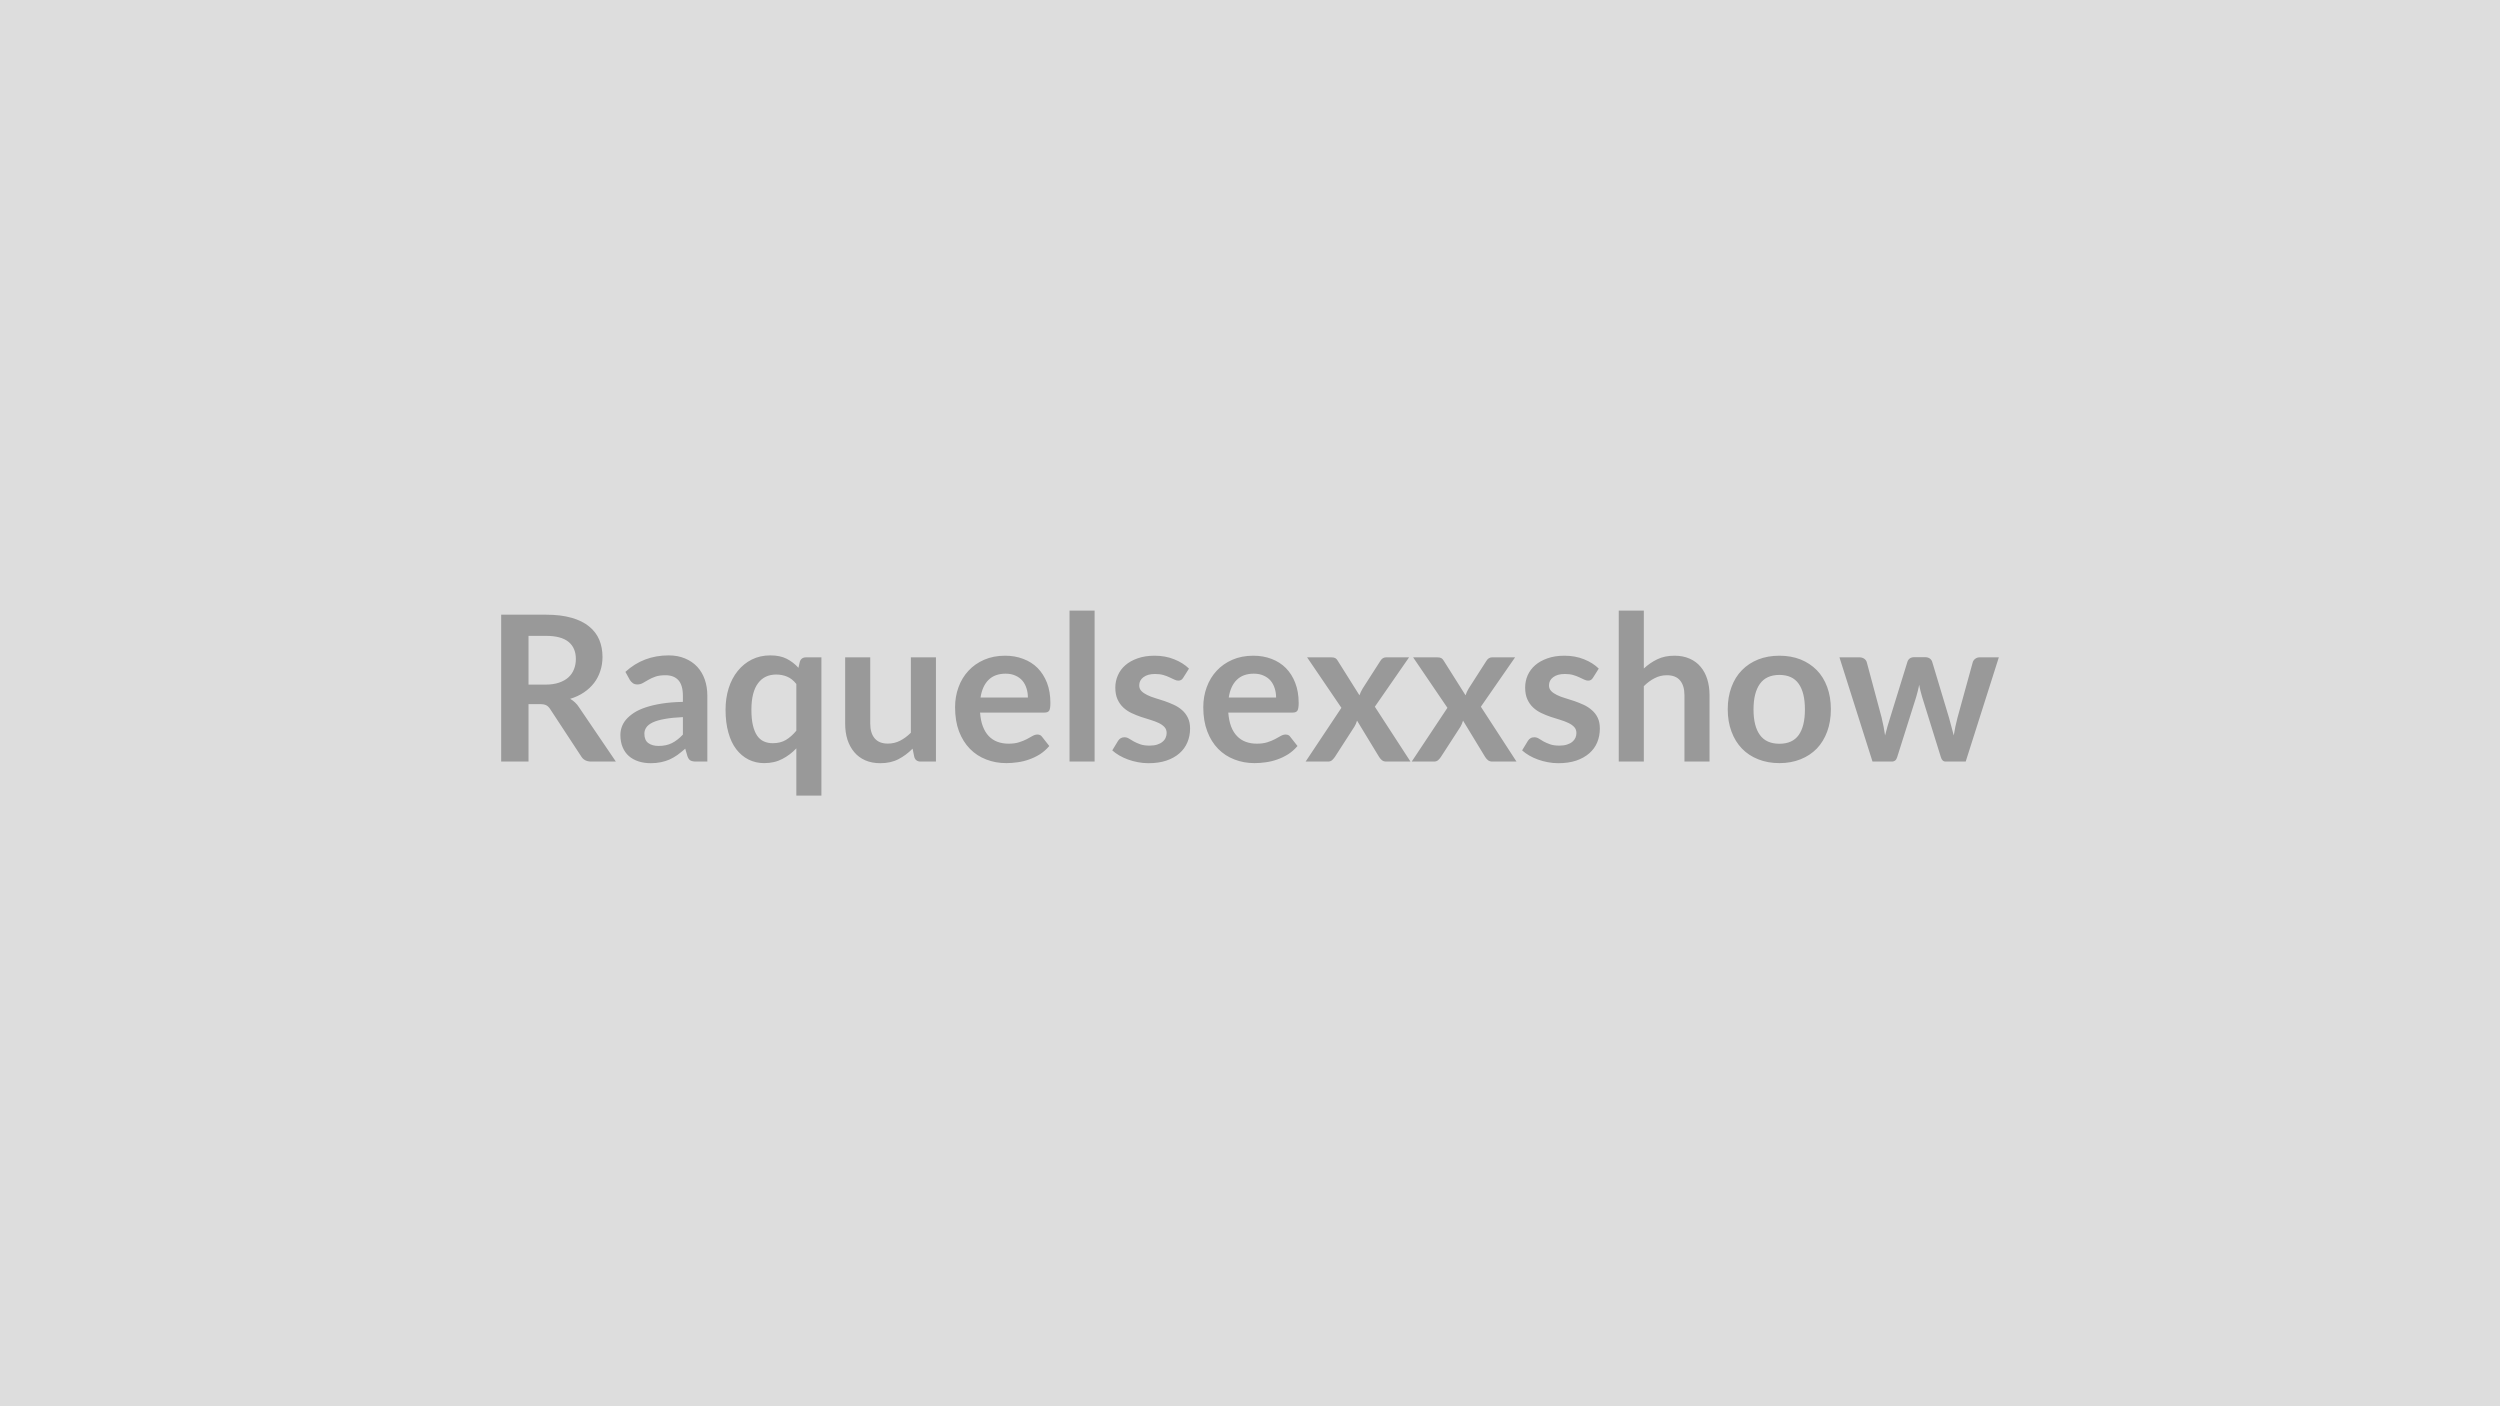 <svg xmlns="http://www.w3.org/2000/svg" width="320" height="180" viewBox="0 0 320 180"><rect width="100%" height="100%" fill="#DDDDDD"/><path fill="#999999" d="M67.65 87.63h2.18q.99 0 1.72-.25.74-.25 1.21-.68.48-.44.71-1.04.24-.6.24-1.31 0-1.43-.95-2.2-.94-.76-2.88-.76h-2.23zm6.47 2.91 4.71 6.94h-3.16q-.9 0-1.3-.7l-3.95-6.02q-.22-.34-.49-.48-.27-.15-.79-.15h-1.49v7.35h-3.5v-18.8h5.73q1.91 0 3.29.4 1.37.39 2.24 1.11.88.71 1.3 1.71.41.99.41 2.19 0 .95-.28 1.79-.27.85-.8 1.54t-1.3 1.21-1.76.82q.34.19.62.46.29.26.52.63m13.29 3.49v-2.24q-1.39.06-2.34.24-.95.17-1.52.44-.58.28-.82.64-.25.37-.25.79 0 .85.5 1.21.5.37 1.31.37.99 0 1.71-.36t1.41-1.09m-6.79-7L80.05 86q2.3-2.11 5.54-2.11 1.17 0 2.09.39.92.38 1.56 1.06.64.69.97 1.64.33.94.33 2.08v8.42h-1.46q-.45 0-.7-.14-.24-.13-.39-.55l-.28-.96q-.51.45-.99.8-.48.34-1 .58-.52.23-1.11.35-.6.13-1.31.13-.85 0-1.56-.23-.72-.23-1.24-.68-.52-.46-.8-1.13-.29-.68-.29-1.58 0-.5.17-1t.55-.96q.39-.45 1-.86.61-.4 1.5-.7t2.07-.49q1.19-.19 2.71-.22v-.78q0-1.34-.57-1.99-.58-.64-1.66-.64-.78 0-1.29.18t-.9.41-.71.41-.71.18q-.34 0-.57-.17-.24-.18-.38-.41m21.31 6.5v-5.98q-.53-.67-1.18-.94t-1.4-.27q-.72 0-1.31.27-.58.27-1 .83-.42.55-.64 1.4t-.22 2.01q0 1.17.19 1.98t.54 1.33q.35.51.86.74t1.13.23q1 0 1.7-.42t1.33-1.18m1.25-9.39h1.96v17.7h-3.21v-6.05q-.79.84-1.8 1.36-1 .53-2.32.53-1.09 0-2-.46t-1.57-1.32-1.01-2.14q-.36-1.27-.36-2.91 0-1.48.4-2.76.4-1.27 1.16-2.21.75-.93 1.8-1.46 1.06-.53 2.37-.53 1.25 0 2.09.43.85.43 1.51 1.16l.17-.75q.17-.59.81-.59m13.41 0h3.21v13.34h-1.96q-.64 0-.81-.59l-.22-1.06q-.82.83-1.8 1.34-.99.52-2.33.52-1.09 0-1.93-.37t-1.41-1.05-.87-1.6q-.29-.93-.29-2.05v-8.48h3.21v8.48q0 1.22.57 1.89.56.67 1.69.67.84 0 1.56-.37.73-.37 1.38-1.02zm8.92 5.14h6.06q0-.63-.18-1.18-.17-.55-.52-.97-.35-.41-.89-.65-.54-.25-1.26-.25-1.39 0-2.19.8-.8.79-1.02 2.25m8.19 1.93h-8.25q.07 1.03.36 1.78t.75 1.23q.47.49 1.11.73.65.24 1.43.24t1.34-.18q.57-.18.99-.4t.74-.41q.32-.18.62-.18.4 0 .6.3l.92 1.17q-.53.62-1.19 1.05-.67.42-1.39.67-.72.26-1.47.36-.75.11-1.45.11-1.39 0-2.58-.47-1.2-.46-2.08-1.36-.89-.91-1.4-2.24-.5-1.33-.5-3.09 0-1.36.44-2.56.44-1.21 1.27-2.1.82-.89 2.01-1.41t2.69-.52q1.26 0 2.32.41 1.07.4 1.84 1.17.76.78 1.2 1.9.43 1.13.43 2.57 0 .73-.15.98-.16.25-.6.25m3.2-13.05h3.21v19.32h-3.21zm15.29 7.42-.73 1.16q-.13.21-.27.29-.15.09-.37.09-.23 0-.5-.13t-.62-.29q-.35-.17-.8-.3-.44-.13-1.06-.13-.94 0-1.48.41-.54.4-.54 1.05 0 .43.28.72t.74.51q.46.23 1.04.4.59.18 1.19.38.61.21 1.19.48.59.27 1.05.68.46.4.74.98.28.57.28 1.37 0 .97-.35 1.78-.34.81-1.02 1.4-.67.59-1.67.93-.99.33-2.29.33-.69 0-1.35-.13-.65-.12-1.26-.34-.6-.22-1.12-.52-.51-.3-.9-.65l.74-1.22q.15-.22.34-.34.2-.12.49-.12.3 0 .57.17t.62.37q.35.19.82.36.48.17 1.21.17.57 0 .98-.14.41-.13.67-.36.27-.22.39-.51.13-.29.13-.6 0-.47-.28-.77t-.74-.52q-.47-.22-1.06-.4-.59-.17-1.21-.38-.61-.21-1.21-.49-.59-.28-1.05-.71t-.74-1.05-.28-1.51q0-.82.33-1.56.32-.74.95-1.29t1.57-.88q.95-.34 2.18-.34 1.38 0 2.51.46 1.13.45 1.89 1.19m5.09 3.7h6.06q0-.63-.18-1.18-.17-.55-.52-.97-.35-.41-.89-.65-.54-.25-1.26-.25-1.39 0-2.19.8-.8.79-1.02 2.25m8.19 1.93h-8.25q.08 1.03.36 1.78.29.75.76 1.23.46.49 1.11.73.64.24 1.42.24t1.35-.18q.56-.18.98-.4.43-.22.74-.41.32-.18.62-.18.41 0 .6.3l.92 1.17q-.53.62-1.19 1.05-.67.42-1.39.67-.72.26-1.47.36-.74.11-1.45.11-1.39 0-2.58-.47-1.2-.46-2.08-1.36-.89-.91-1.39-2.24-.51-1.33-.51-3.09 0-1.36.44-2.56.44-1.21 1.27-2.1.82-.89 2.01-1.41t2.69-.52q1.26 0 2.33.41 1.06.4 1.83 1.17.77.78 1.2 1.9.44 1.13.44 2.57 0 .73-.16.98t-.6.25m10.51-.75 4.56 7.02h-3.09q-.36 0-.57-.18t-.36-.42l-2.82-4.64q-.06.22-.15.42-.08.19-.19.36l-2.49 3.86q-.15.22-.35.41-.21.19-.52.19h-2.88l4.58-6.88-4.39-6.46h3.09q.35 0 .52.1t.3.32l2.79 4.44q.15-.44.41-.87l2.25-3.51q.28-.48.74-.48h2.95zm13.57 0 4.56 7.02h-3.09q-.35 0-.57-.18-.21-.18-.36-.42l-2.82-4.64q-.06.22-.15.42-.08.19-.18.36l-2.5 3.86q-.14.22-.35.41t-.52.19h-2.87l4.57-6.88-4.39-6.46h3.09q.35 0 .52.1t.3.32l2.8 4.44q.14-.44.4-.87l2.25-3.51q.28-.48.74-.48h2.95zm15.09-4.88-.73 1.16q-.13.21-.27.29-.14.09-.36.09-.24 0-.5-.13-.27-.13-.62-.29-.35-.17-.8-.3t-1.06-.13q-.95 0-1.49.41-.54.4-.54 1.05 0 .43.28.72t.74.51q.46.23 1.05.4.58.18 1.19.38.6.21 1.19.48.58.27 1.04.68.47.4.75.98.27.57.27 1.37 0 .97-.34 1.78t-1.02 1.4-1.67.93q-1 .33-2.3.33-.68 0-1.34-.13-.66-.12-1.26-.34-.61-.22-1.12-.52t-.9-.65l.74-1.22q.14-.22.34-.34.19-.12.49-.12t.57.17q.26.17.61.37.35.19.83.36.47.17 1.2.17.57 0 .98-.14.41-.13.68-.36.26-.22.39-.51.12-.29.12-.6 0-.47-.28-.77t-.74-.52-1.05-.4q-.59-.17-1.21-.38t-1.21-.49-1.05-.71-.74-1.05-.28-1.51q0-.82.32-1.56.33-.74.96-1.29t1.57-.88q.94-.34 2.18-.34 1.38 0 2.51.46 1.13.45 1.88 1.19m5.77-7.42v7.41q.78-.73 1.72-1.18.94-.46 2.2-.46 1.09 0 1.93.37.85.37 1.41 1.04.57.67.86 1.6t.29 2.05v8.49h-3.21v-8.49q0-1.22-.56-1.89-.55-.67-1.7-.67-.83 0-1.56.38-.73.37-1.38 1.02v9.65h-3.21V78.16zm17.36 5.77q1.48 0 2.7.48 1.21.49 2.08 1.37.86.88 1.33 2.16.47 1.27.47 2.84 0 1.59-.47 2.86-.47 1.28-1.33 2.18-.87.89-2.08 1.37-1.22.49-2.7.49-1.5 0-2.72-.49-1.22-.48-2.08-1.37-.87-.9-1.34-2.18-.48-1.27-.48-2.86 0-1.57.48-2.84.47-1.28 1.34-2.16.86-.88 2.08-1.37 1.22-.48 2.72-.48m0 11.27q1.66 0 2.46-1.11.8-1.12.8-3.28t-.8-3.29-2.46-1.13q-1.69 0-2.5 1.14-.82 1.14-.82 3.28 0 2.15.82 3.27.81 1.12 2.5 1.12m25.63-11.06h2.45l-4.24 13.34h-2.57q-.45 0-.61-.57l-2.4-7.71q-.11-.39-.21-.77-.1-.39-.16-.78-.08.39-.18.79-.1.39-.21.78l-2.43 7.69q-.16.57-.69.57h-2.47l-4.23-13.34h2.56q.35 0 .6.17t.33.43l1.91 7.12q.14.59.25 1.15t.19 1.12q.14-.56.3-1.12l.35-1.15 2.21-7.15q.08-.26.3-.43.23-.16.56-.16h1.41q.34 0 .58.16.24.17.32.43l2.15 7.15.31 1.15q.15.57.3 1.13.17-1.11.48-2.28l1.96-7.12q.09-.26.33-.43.23-.17.55-.17"/></svg>